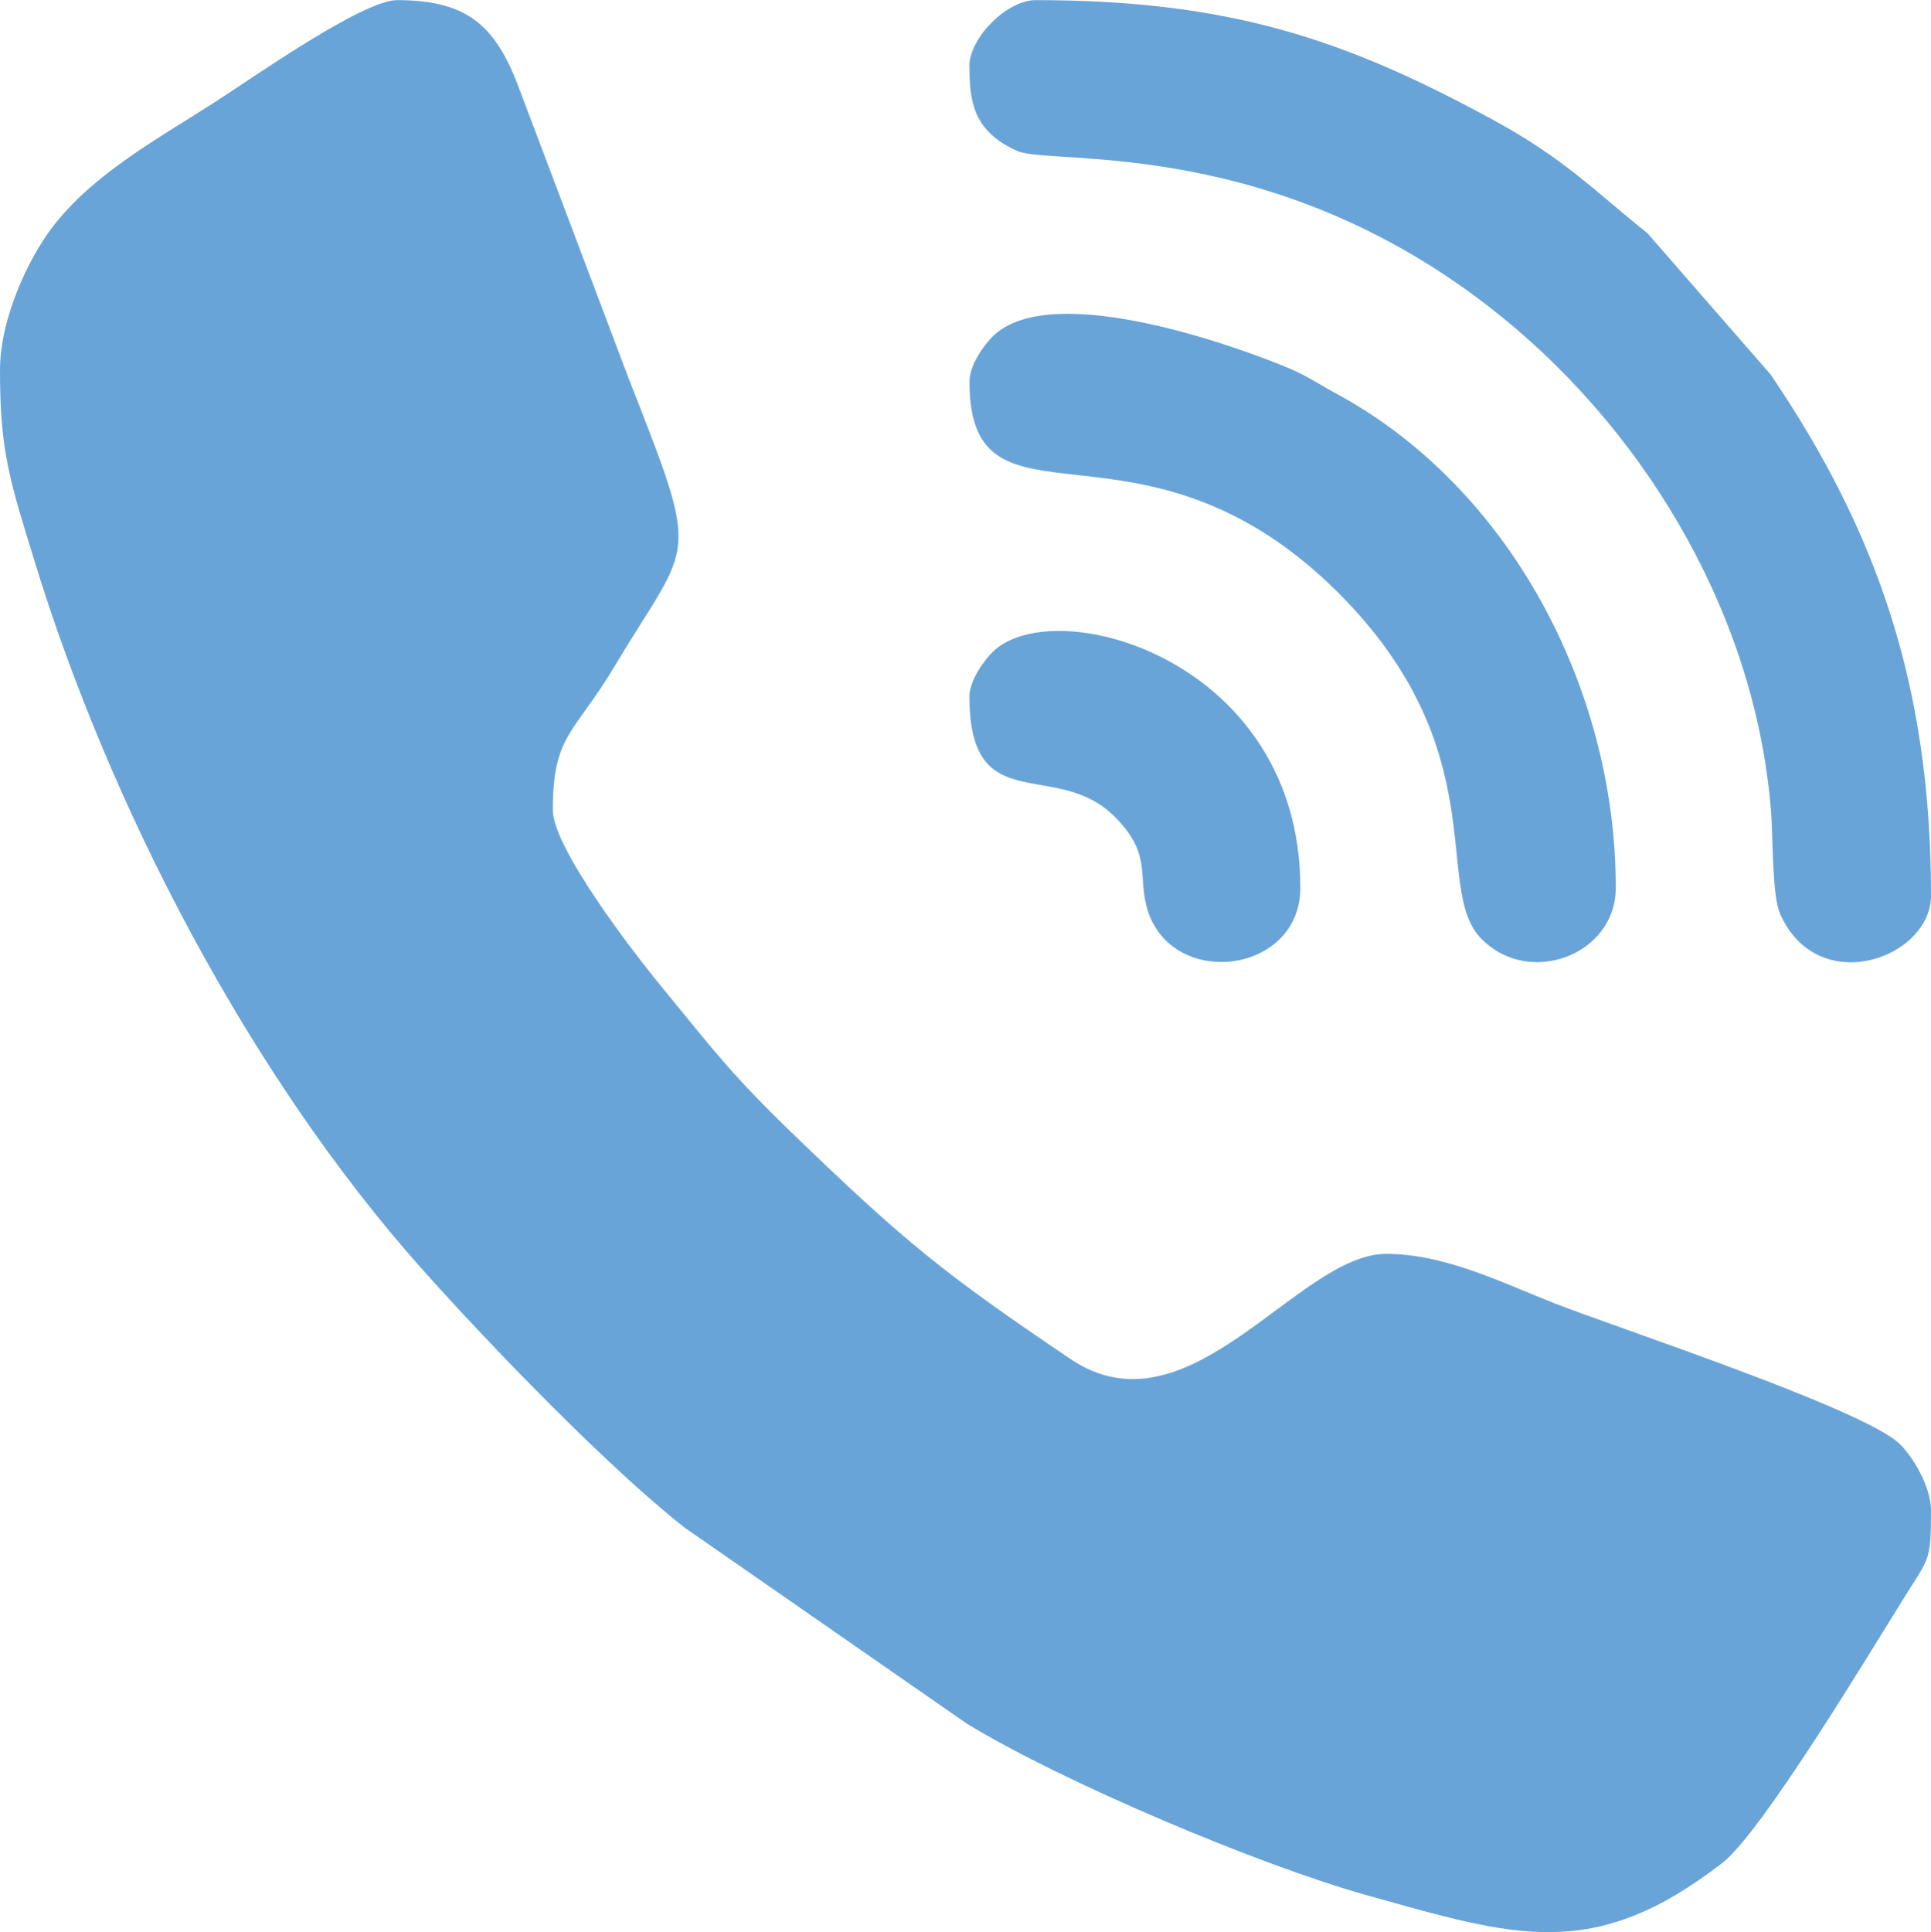 <?xml version="1.0" encoding="UTF-8"?> <svg xmlns="http://www.w3.org/2000/svg" xmlns:xlink="http://www.w3.org/1999/xlink" xmlns:xodm="http://www.corel.com/coreldraw/odm/2003" xml:space="preserve" width="27.851mm" height="27.864mm" version="1.1" style="shape-rendering:geometricPrecision; text-rendering:geometricPrecision; image-rendering:optimizeQuality; fill-rule:evenodd; clip-rule:evenodd" viewBox="0 0 150.34 150.41"> <defs> <style type="text/css"> .fil0 {fill:#69A4D9} </style> </defs> <g id="Слой_x0020_1">  <path class="fil0" d="M-0 28.8c0,6.34 0.73,8.5 2.69,14.89 5.86,19.11 16.74,40.02 30.12,55.05 5.54,6.22 14.62,15.56 20.46,20.16l22 15.28c7.6,4.63 22.94,11.07 31.18,13.37 11.48,3.2 17.58,5.27 27.65,-2.53 3.09,-2.39 11.61,-16.59 13.94,-20.31 2.13,-3.48 2.3,-2.97 2.3,-7.1 0,-1.92 -1.43,-4.2 -2.4,-5.17 -2.73,-2.72 -22.01,-9.06 -26.91,-10.98 -4.15,-1.63 -8.54,-3.85 -13.12,-3.85 -6.86,0 -15.33,14.41 -24.56,8.19 -9.86,-6.65 -12.87,-9.1 -21.44,-17.36 -5.05,-4.87 -6.3,-6.63 -10.45,-11.68 -2.08,-2.53 -8.42,-10.74 -8.42,-13.71 0,-5.87 1.67,-5.92 4.84,-11.23 6,-10.04 6.78,-7.77 1.01,-22.5l-8.31 -22c-1.85,-5.1 -3.9,-7.31 -9.66,-7.31 -2.67,0 -11.16,5.99 -14.19,7.94 -4.54,2.91 -9.52,5.62 -12.67,9.76 -1.82,2.39 -4.06,7.05 -4.06,11.09zm75.48 25.46c0,9.58 6.73,4.74 11.3,9.31 2.84,2.84 1.84,4.44 2.47,6.93 1.68,6.61 11.99,5.43 11.99,-1.38 0,-17.73 -19,-23.03 -23.89,-18.43 -0.73,0.69 -1.88,2.29 -1.88,3.58zm0 -24.55c0,12.84 13.4,1.13 28.72,16.44 12.27,12.27 7.35,22.91 11.05,26.84 3.69,3.93 10.55,1.39 10.55,-3.88 0,-15.6 -8.36,-31.26 -21.82,-38.5 -1.23,-0.66 -2.11,-1.29 -3.55,-1.91 -3.43,-1.46 -18.34,-7.03 -23.07,-2.58 -0.73,0.69 -1.88,2.29 -1.88,3.58zm0 -24.55c0,2.64 0.23,5.03 3.71,6.59 2.65,1.19 20.26,-1.35 37.88,13.04 11.46,9.36 19.72,23.57 20.83,38.58 0.15,2.03 0.06,6.35 0.7,7.79 2.95,6.61 11.74,3.43 11.74,-1.44 0,-16.32 -4.2,-28.34 -12.48,-40.56l-9.6 -11.01c-4.08,-3.26 -6.48,-5.82 -12.07,-8.85 -11.43,-6.21 -20.41,-9.29 -35.57,-9.29 -2.22,0 -5.15,2.93 -5.15,5.15z"></path> </g> </svg> 